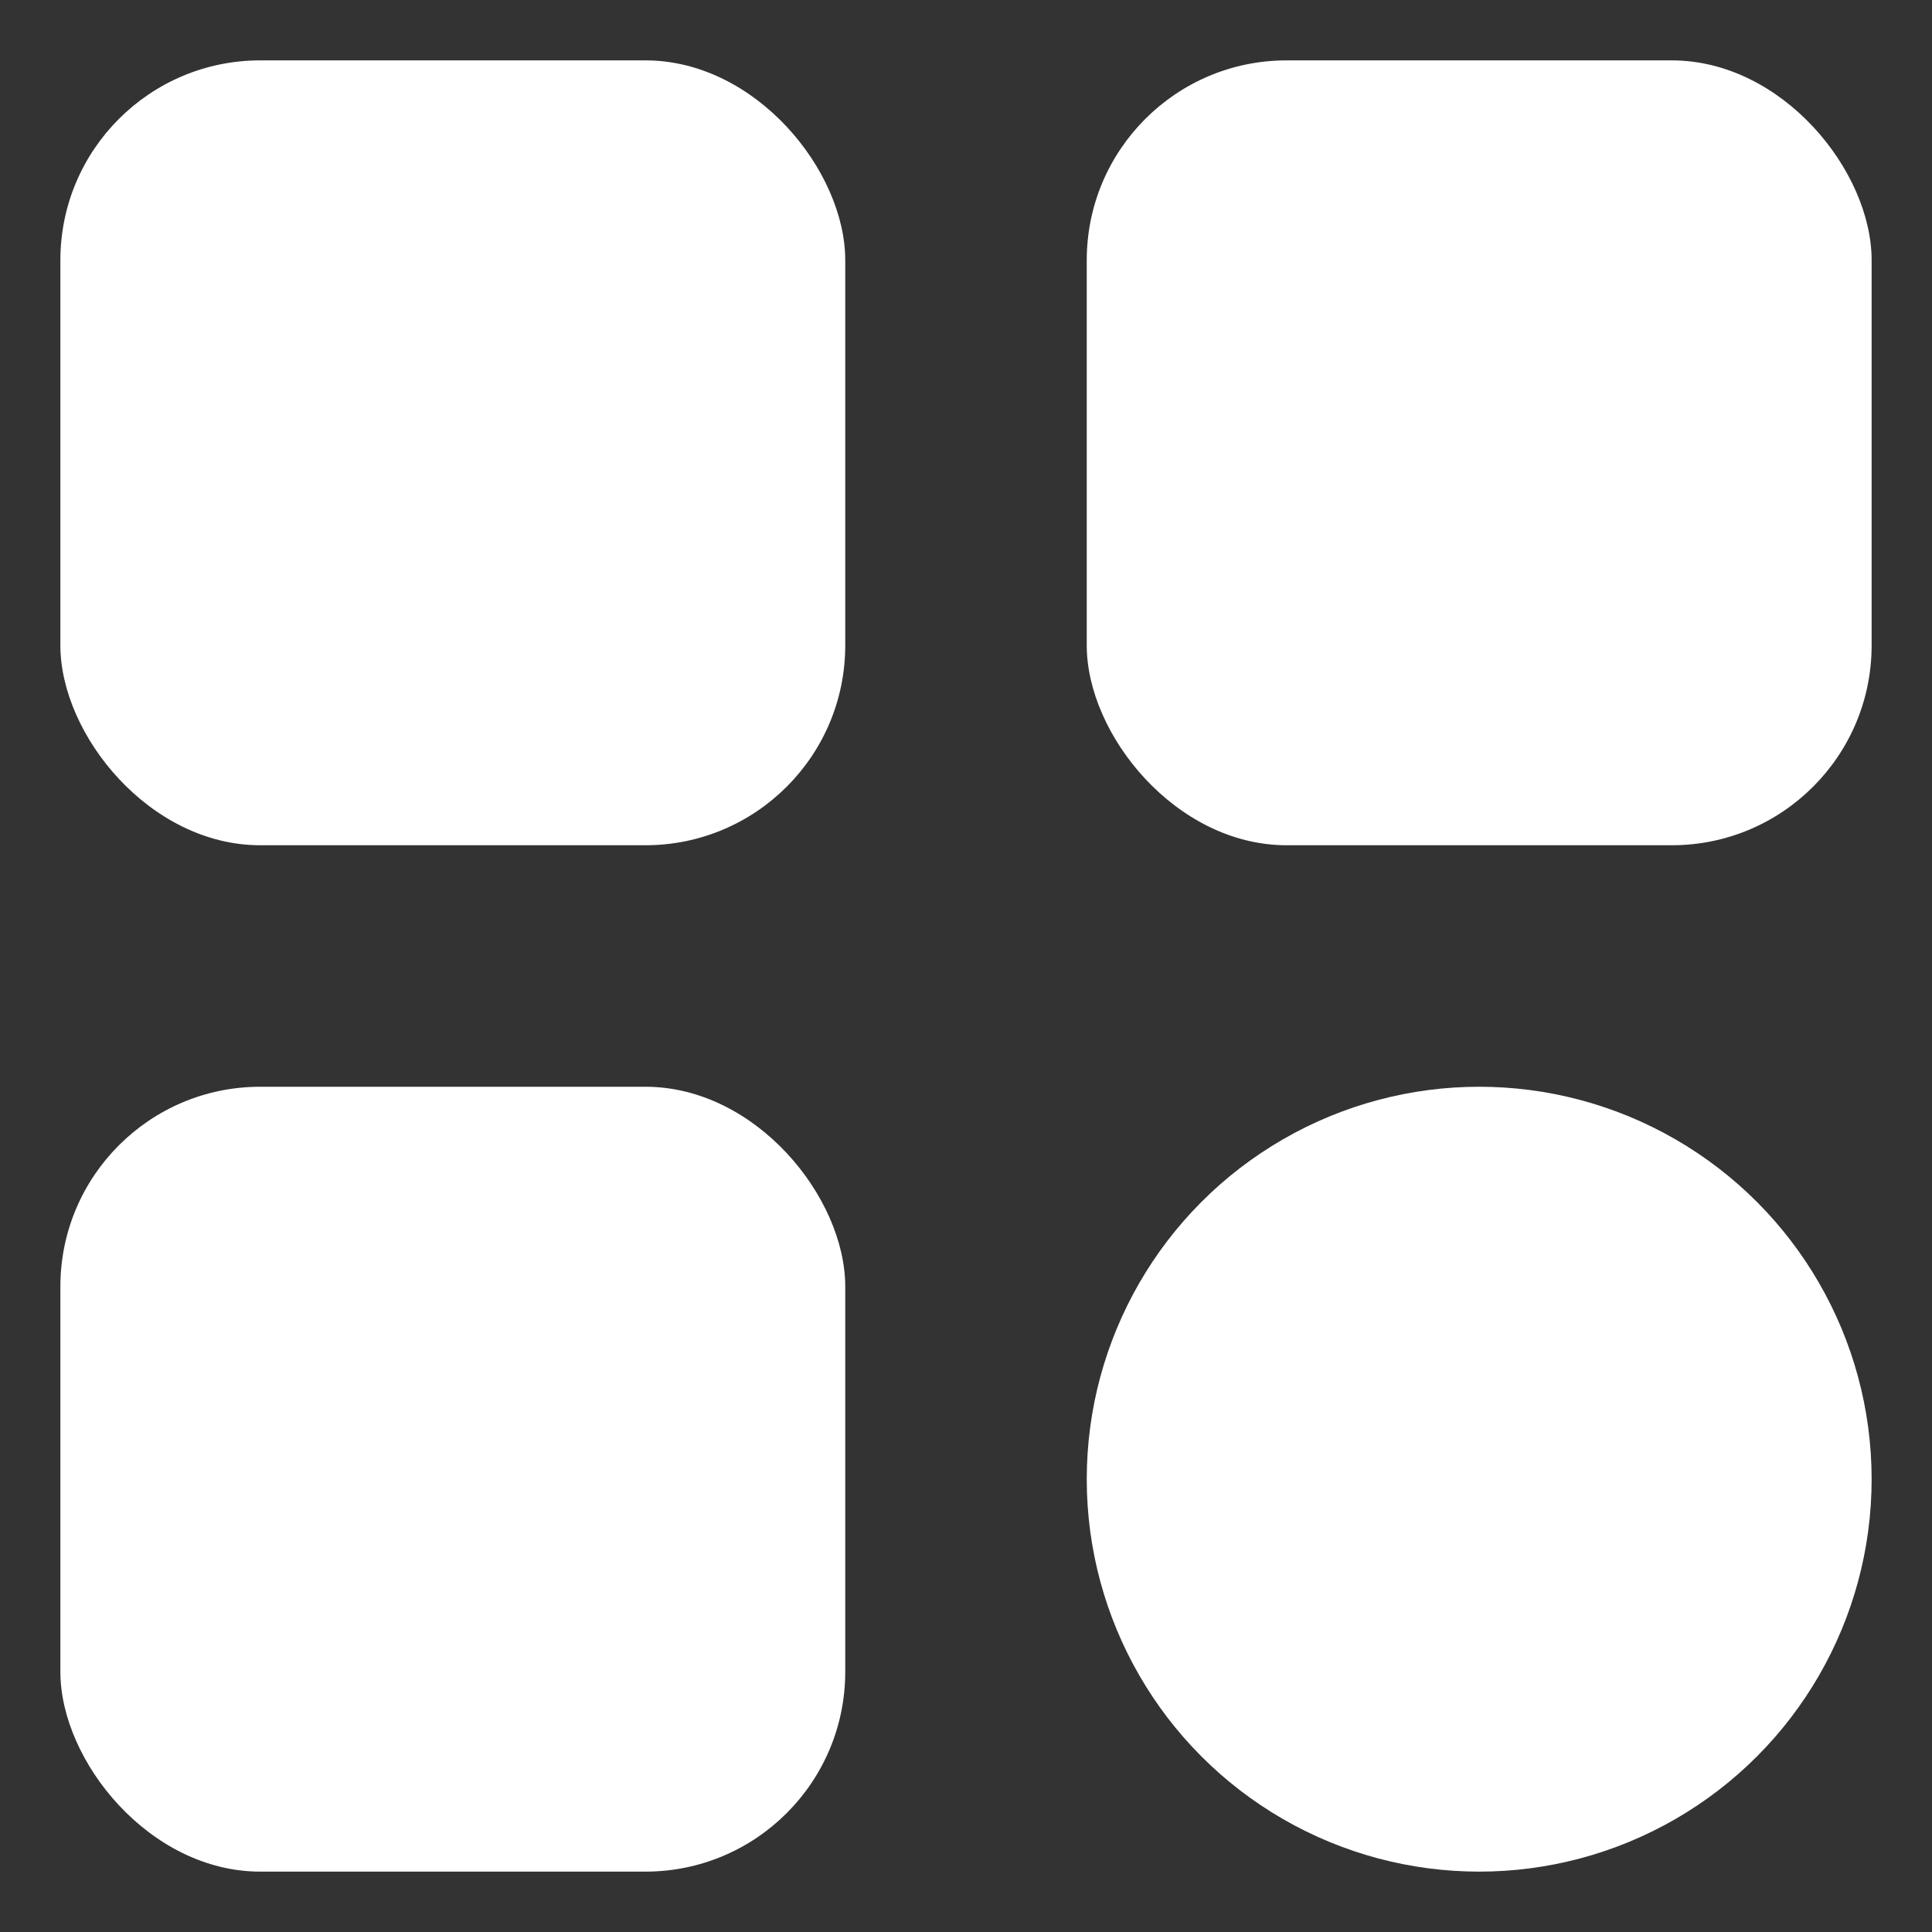 <svg height="512" viewBox="0 0 32 32" width="512" xmlns="http://www.w3.org/2000/svg"><rect x="0" y="0" width="32" height="32" fill="#333333" stroke="none"/><g id="Layer_2" data-name="Layer 2"><rect height="13" rx="3.31" width="13" x="1" y="1" fill="#ffffff"/><rect height="13" rx="3.31" width="13" x="18" y="1" fill="#ffffff"/><rect height="13" rx="3.31" width="13" x="1" y="18" fill="#ffffff"/><circle cx="24.5" cy="24.5" r="6.5" fill="#ffffff"/></g></svg>